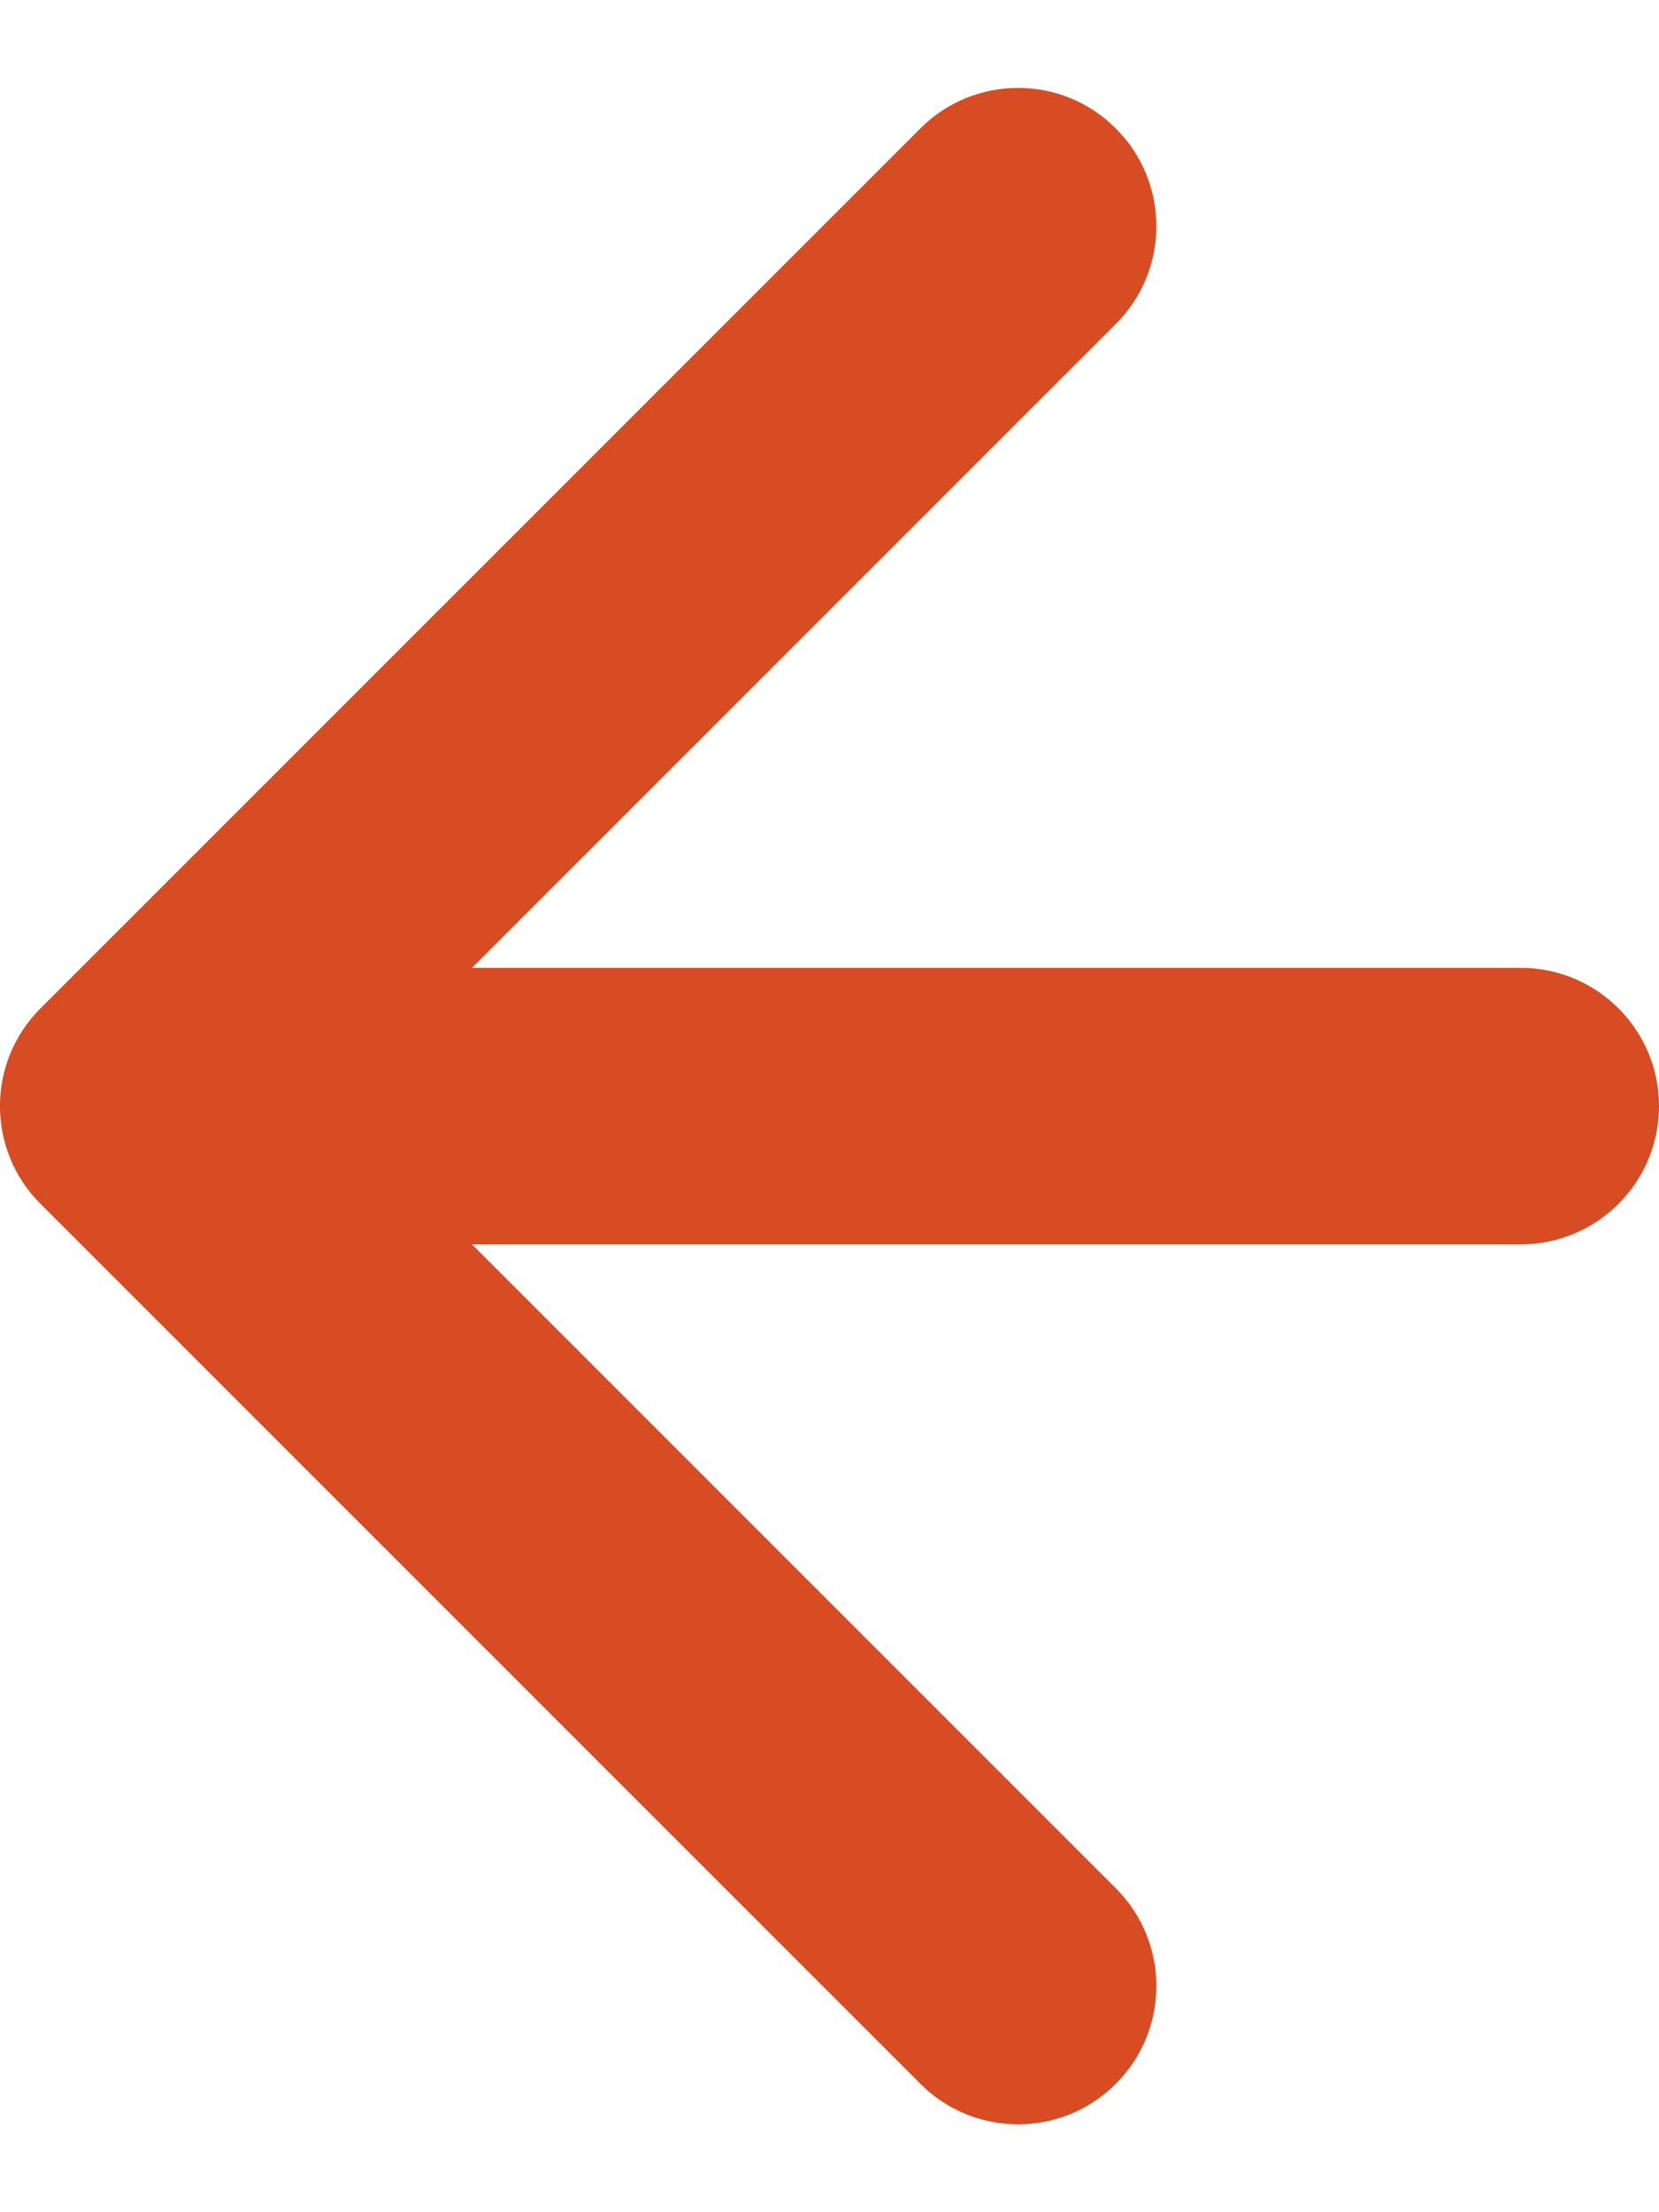 <svg width="12" height="16" viewBox="0 0 12 16" fill="none" xmlns="http://www.w3.org/2000/svg">
<path id="Arrow 1" d="M11 9C11.552 9 12 8.552 12 8C12 7.448 11.552 7 11 7V9ZM0.293 7.293C-0.098 7.683 -0.098 8.317 0.293 8.707L6.657 15.071C7.047 15.462 7.681 15.462 8.071 15.071C8.462 14.681 8.462 14.047 8.071 13.657L2.414 8L8.071 2.343C8.462 1.953 8.462 1.319 8.071 0.929C7.681 0.538 7.047 0.538 6.657 0.929L0.293 7.293ZM11 7H1V9H11V7Z" fill="#D74C22"/>
</svg>
